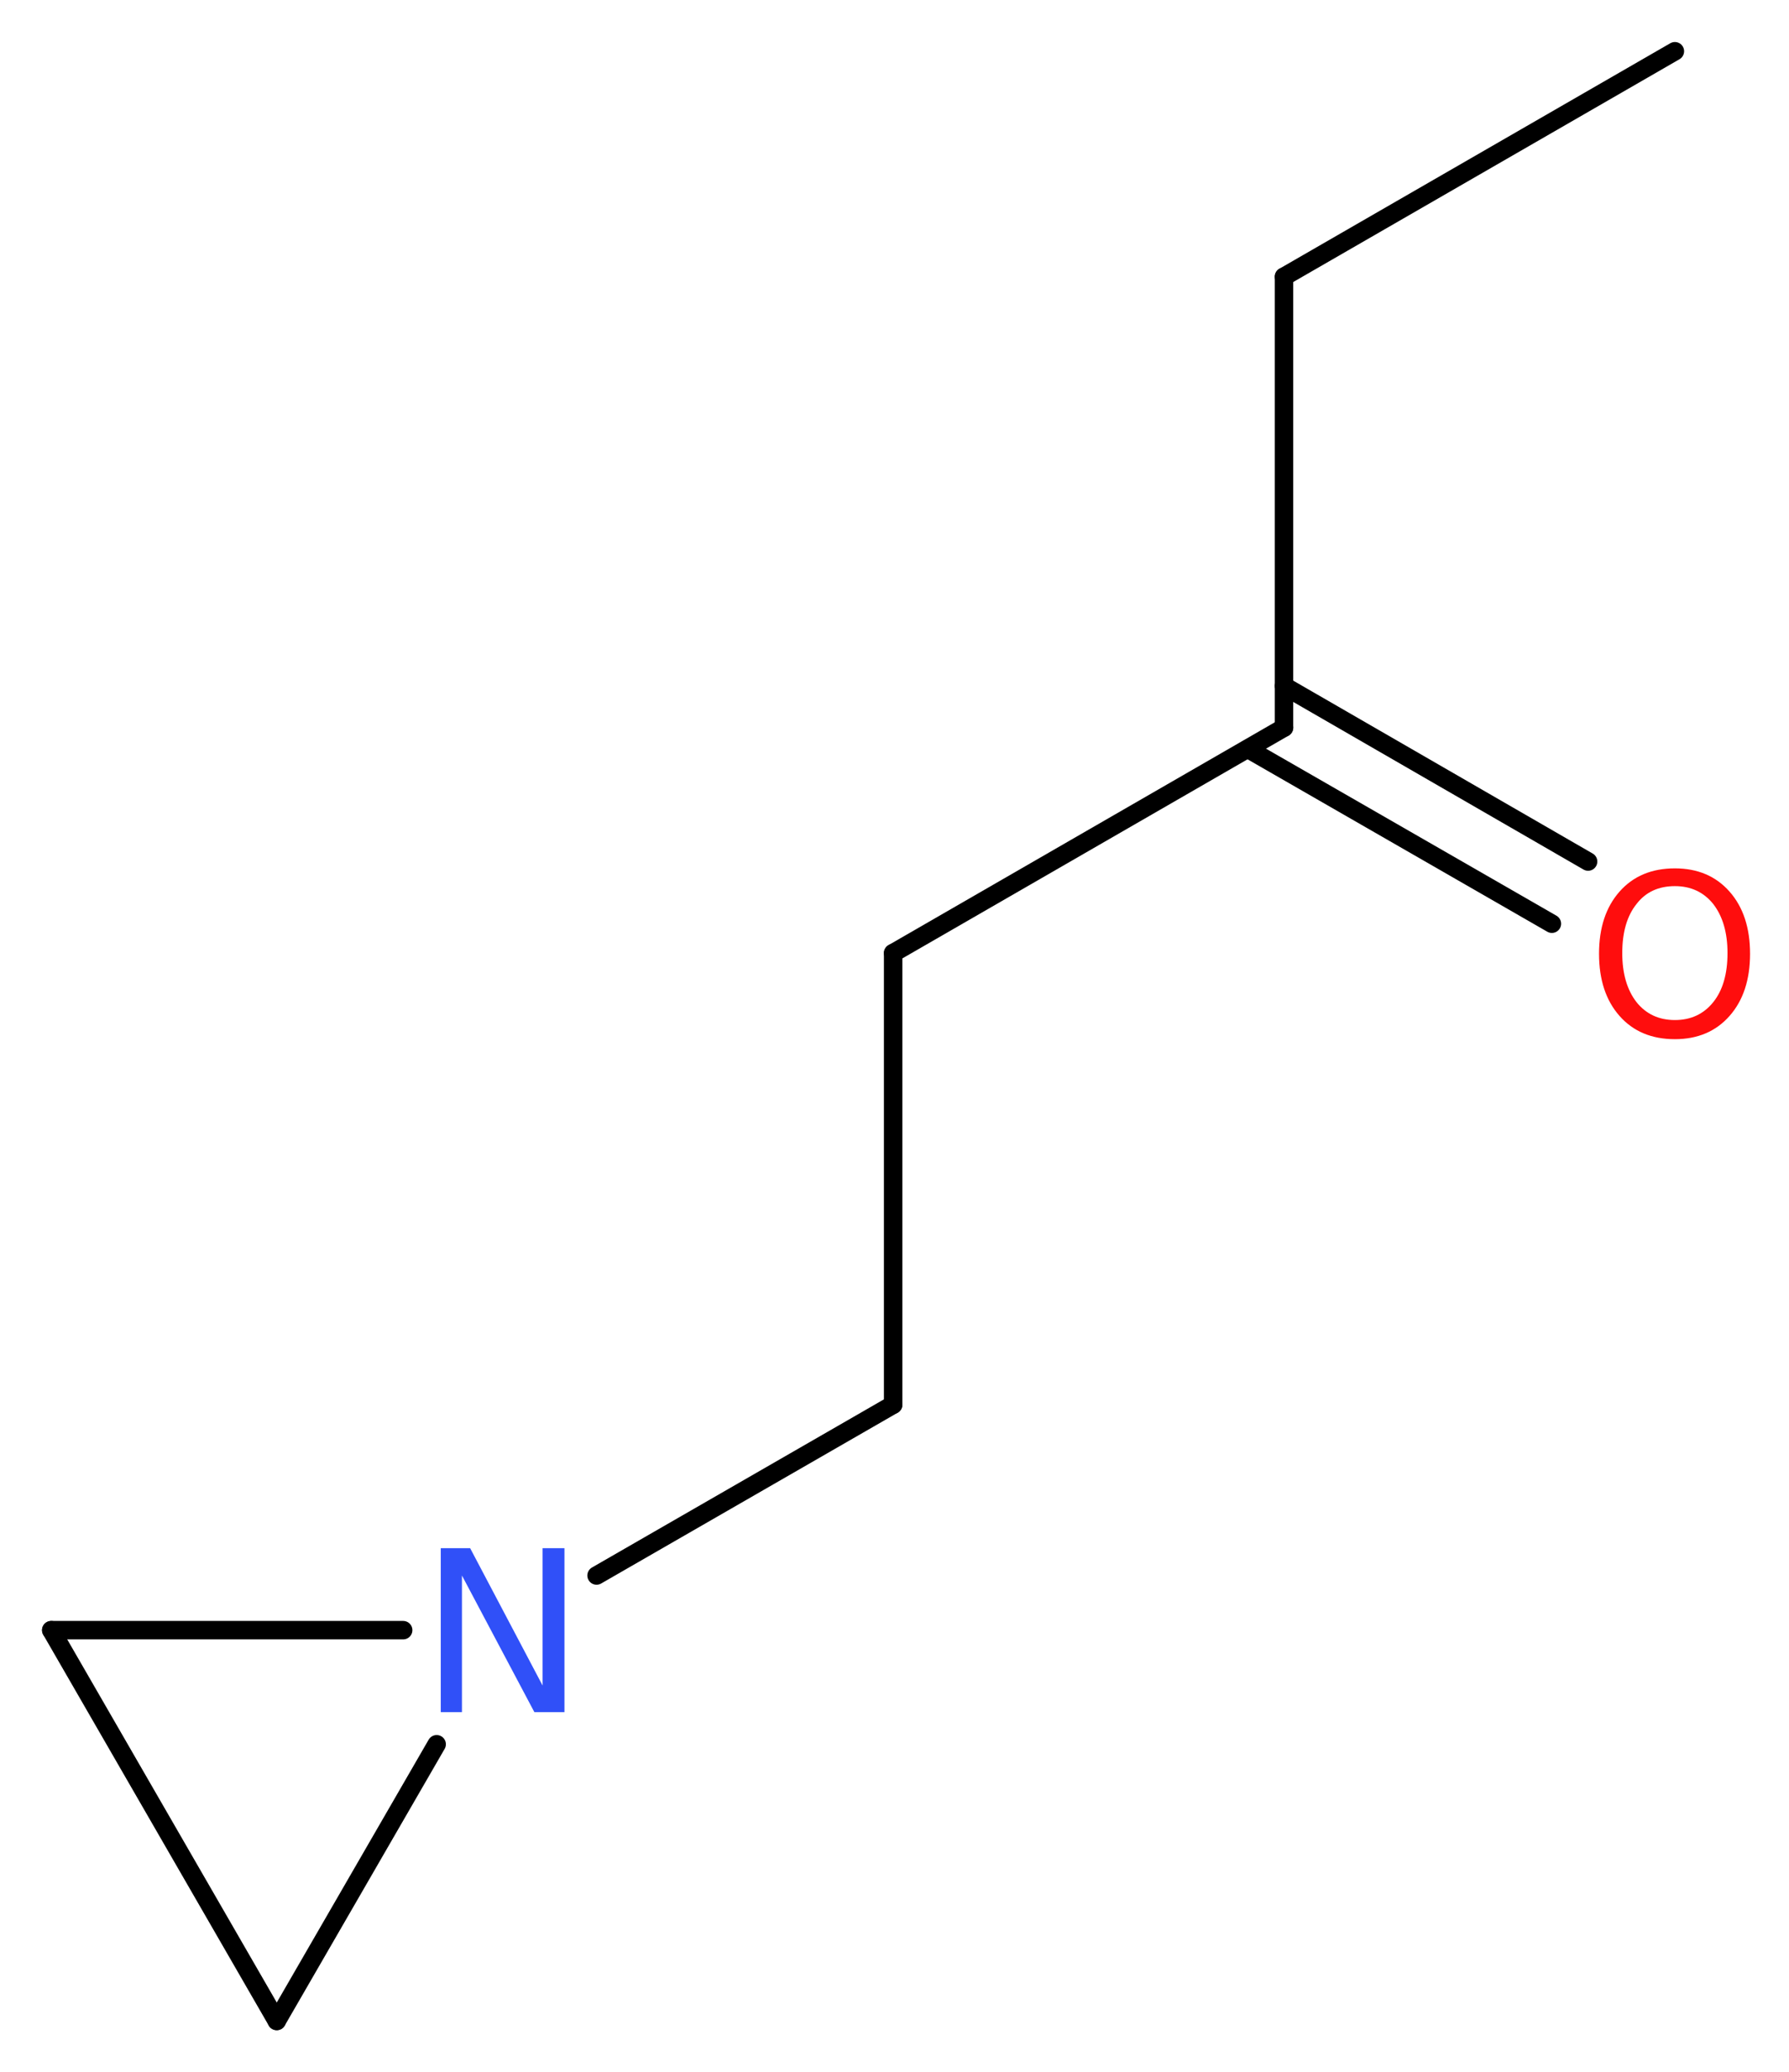 <?xml version='1.0' encoding='UTF-8'?>
<!DOCTYPE svg PUBLIC "-//W3C//DTD SVG 1.1//EN" "http://www.w3.org/Graphics/SVG/1.1/DTD/svg11.dtd">
<svg version='1.2' xmlns='http://www.w3.org/2000/svg' xmlns:xlink='http://www.w3.org/1999/xlink' width='26.18mm' height='30.33mm' viewBox='0 0 26.18 30.33'>
  <desc>Generated by the Chemistry Development Kit (http://github.com/cdk)</desc>
  <g stroke-linecap='round' stroke-linejoin='round' stroke='#000000' stroke-width='.27' fill='#FF0D0D'>
    <rect x='.0' y='.0' width='27.0' height='31.0' fill='#FFFFFF' stroke='none'/>
    <g id='mol1' class='mol'>
      <line id='mol1bnd1' class='bond' x1='24.51' y1='.75' x2='18.79' y2='4.05'/>
      <line id='mol1bnd2' class='bond' x1='18.79' y1='4.05' x2='18.79' y2='10.65'/>
      <g id='mol1bnd3' class='bond'>
        <line x1='18.79' y1='10.04' x2='23.24' y2='12.61'/>
        <line x1='18.26' y1='10.96' x2='22.71' y2='13.52'/>
      </g>
      <line id='mol1bnd4' class='bond' x1='18.79' y1='10.65' x2='13.07' y2='13.95'/>
      <line id='mol1bnd5' class='bond' x1='13.07' y1='13.95' x2='13.07' y2='20.56'/>
      <line id='mol1bnd6' class='bond' x1='13.07' y1='20.56' x2='8.73' y2='23.06'/>
      <line id='mol1bnd7' class='bond' x1='5.9' y1='23.86' x2='.75' y2='23.86'/>
      <line id='mol1bnd8' class='bond' x1='.75' y1='23.86' x2='4.05' y2='29.58'/>
      <line id='mol1bnd9' class='bond' x1='6.39' y1='25.53' x2='4.05' y2='29.58'/>
      <path id='mol1atm4' class='atom' d='M24.51 12.97q-.36 .0 -.56 .26q-.21 .26 -.21 .72q.0 .45 .21 .72q.21 .26 .56 .26q.35 .0 .56 -.26q.21 -.26 .21 -.72q.0 -.45 -.21 -.72q-.21 -.26 -.56 -.26zM24.51 12.71q.5 .0 .8 .34q.3 .34 .3 .91q.0 .57 -.3 .91q-.3 .34 -.8 .34q-.51 .0 -.81 -.34q-.3 -.34 -.3 -.91q.0 -.57 .3 -.91q.3 -.34 .81 -.34z' stroke='none'/>
      <path id='mol1atm7' class='atom' d='M6.45 22.66h.43l1.06 2.01v-2.01h.32v2.4h-.44l-1.06 -2.0v2.0h-.31v-2.4z' stroke='none' fill='#3050F8'/>
    </g>
  </g>
</svg>
